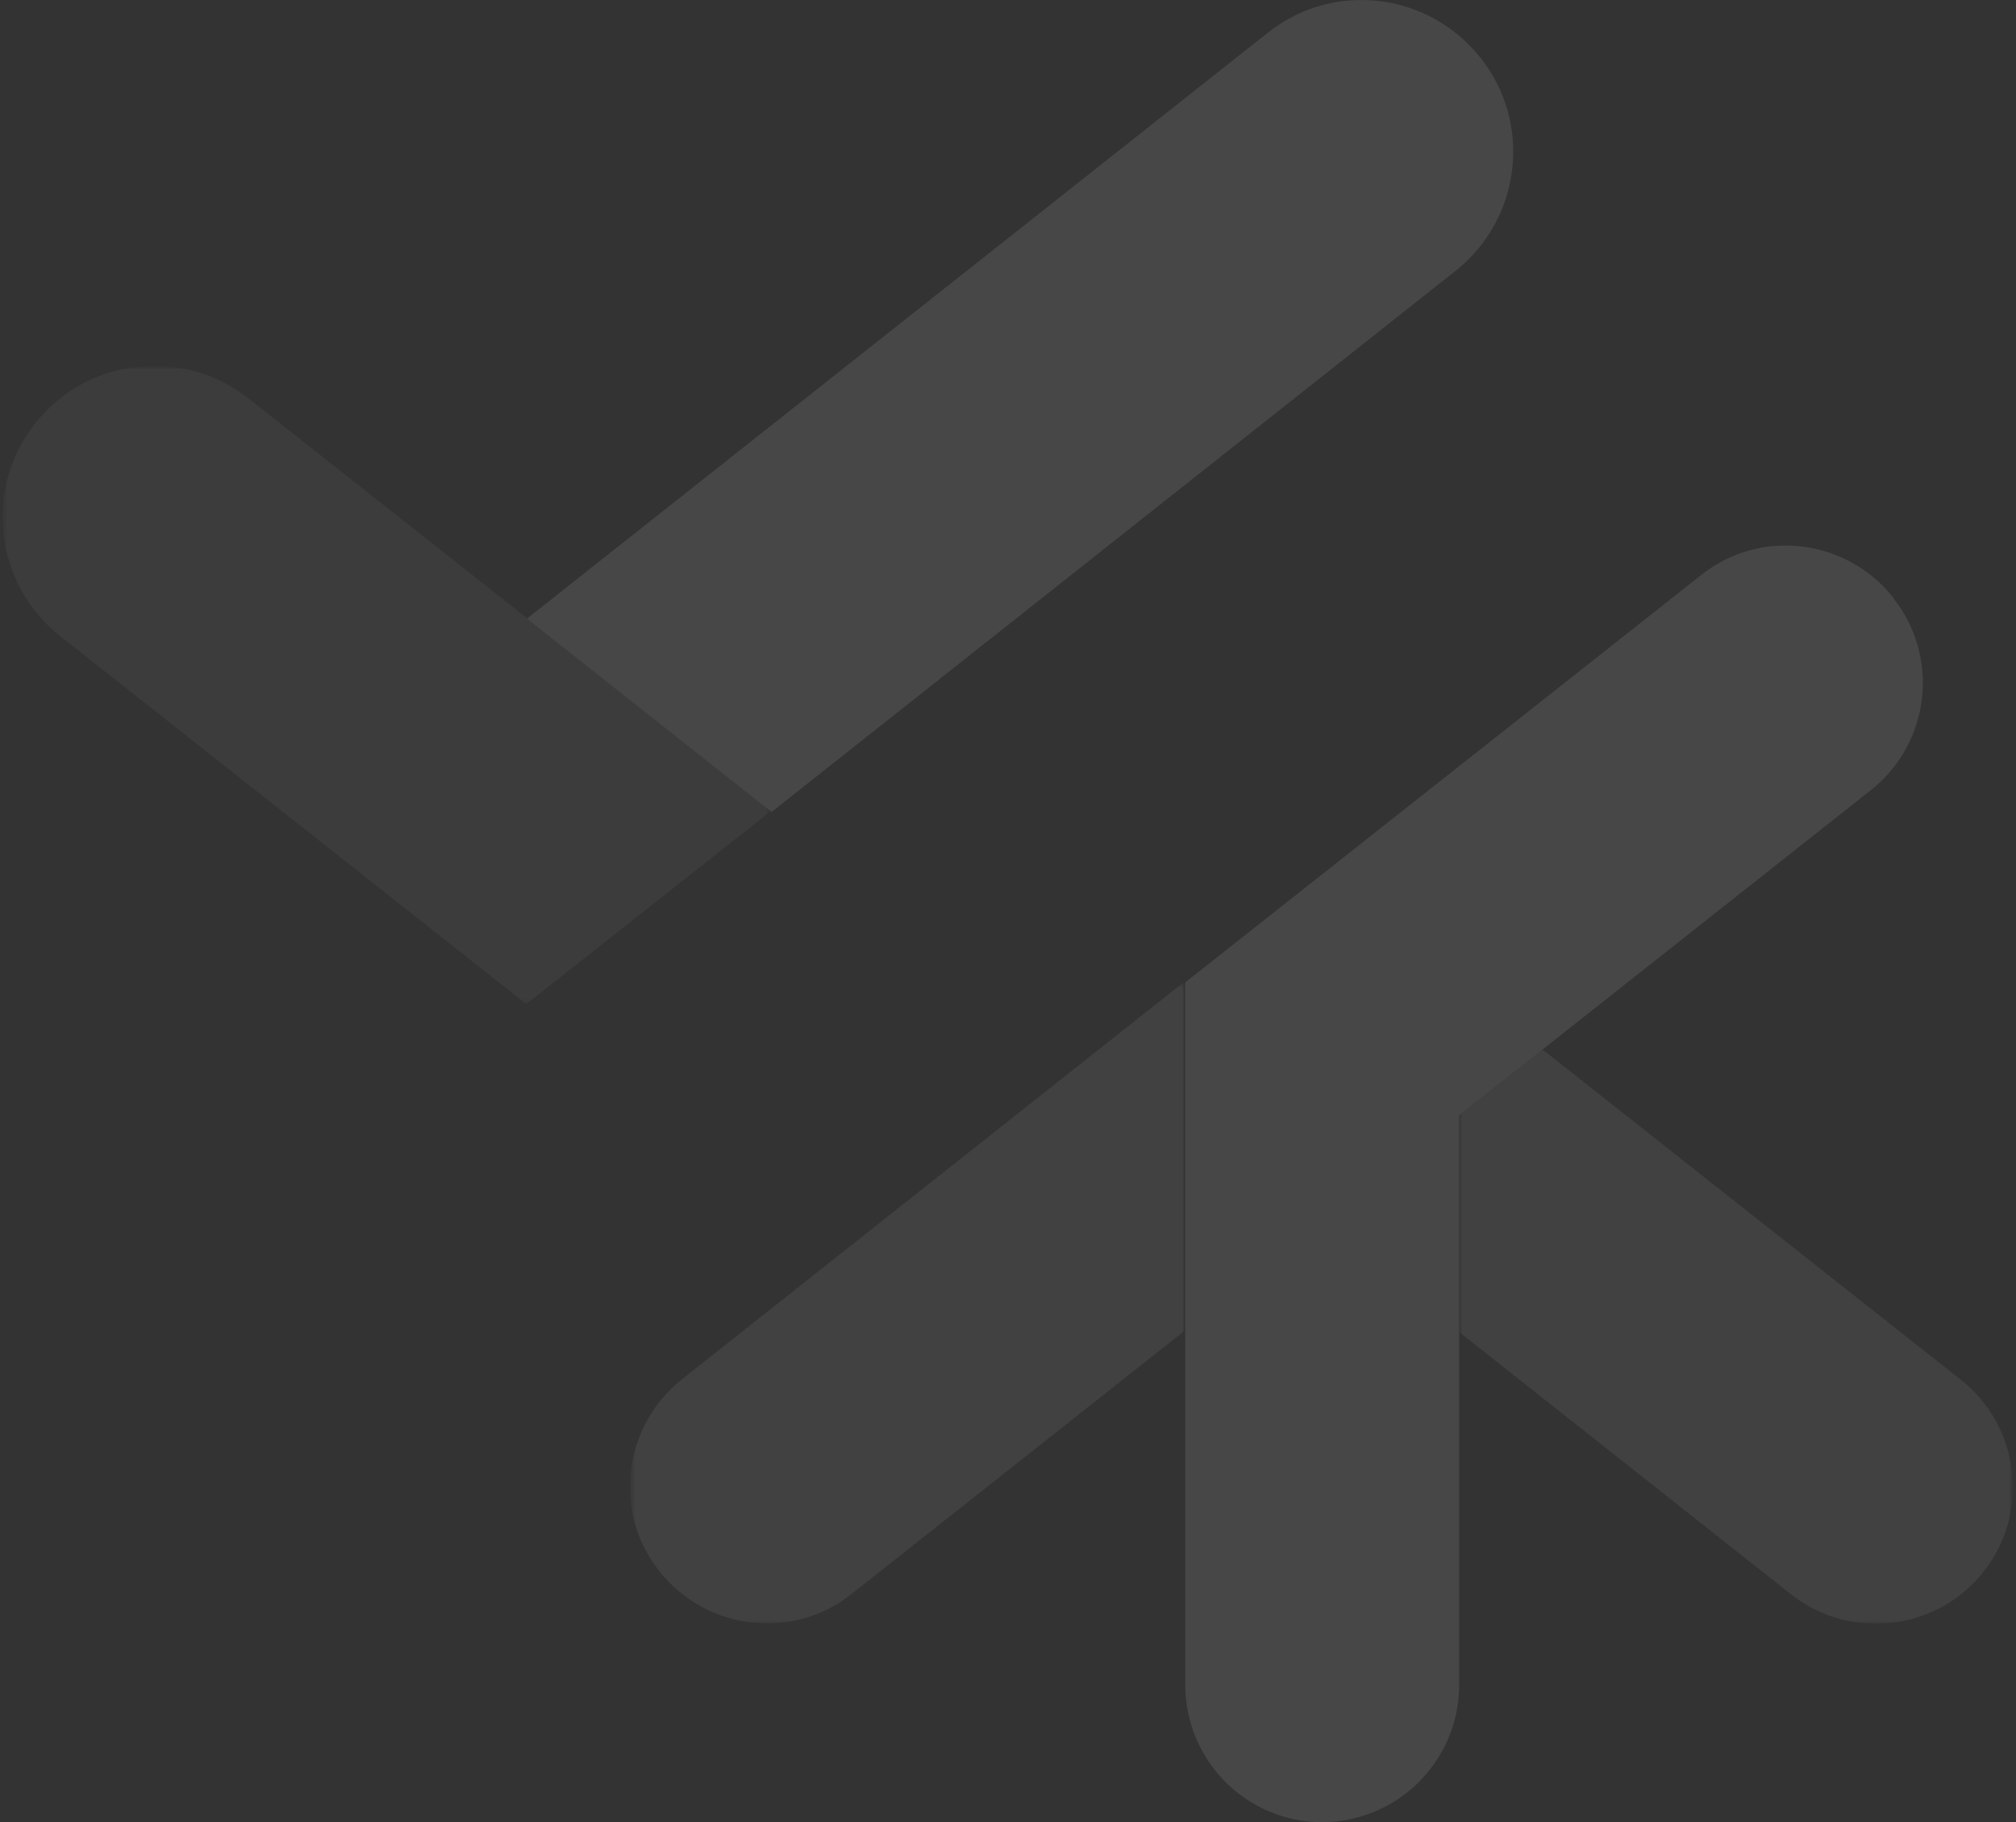 <svg width="417" height="377" viewBox="0 0 417 377" fill="none" xmlns="http://www.w3.org/2000/svg"><rect x="0" y="0" width="417" height="377" fill="#333333" stroke="none"/><g opacity=".1"><g opacity=".7"><mask id="a" style="mask-type:luminance" maskUnits="userSpaceOnUse" x="301" y="217" width="116" height="119"><path d="M416.419 217.012h-114.71v118.935h114.71V217.012Z" fill="#fff"/></mask><g mask="url(#a)"><mask id="b" style="mask-type:luminance" maskUnits="userSpaceOnUse" x="301" y="217" width="116" height="119"><path d="M416.419 217.012h-114.71v118.935h114.71V217.012Z" fill="#fff"/></mask><g mask="url(#b)"><path d="m301.709 275.504 68.782 54.376c12.241 9.64 30.113 7.582 39.754-4.658 9.748-12.24 7.582-30.112-4.658-39.753L319.04 217.12l-17.331 13.756v44.736-.108Z" fill="#fff"/></g></g></g><g opacity=".7"><mask id="c" style="mask-type:luminance" maskUnits="userSpaceOnUse" x="130" y="203" width="116" height="133"><path d="M245.057 203.257h-114.71v132.691h114.71V203.257Z" fill="#fff"/></mask><g mask="url(#c)"><mask id="d" style="mask-type:luminance" maskUnits="userSpaceOnUse" x="130" y="203" width="116" height="133"><path d="M245.057 203.257h-114.71v132.691h114.71V203.257Z" fill="#fff"/></mask><g mask="url(#d)"><path d="M141.071 285.361c-12.24 9.749-14.407 27.513-4.658 39.753 9.749 12.24 27.513 14.407 39.753 4.658l68.783-54.376v-72.25l-103.878 82.215Z" fill="#fff"/></g></g></g><path d="M391.614 123.641c-9.749-12.24-27.514-14.407-39.754-4.658l-106.694 84.273V348.62c0 15.598 12.673 28.38 28.271 28.38s28.38-12.673 28.38-28.38V230.769l85.139-67.267c12.24-9.64 14.406-27.513 4.658-39.753m-90.538-67.713c13.549-10.692 15.947-30.514 5.156-44.089-10.791-13.575-30.454-15.978-44.003-5.166L109 127.996 159.597 168 301.076 56.036Z" fill="#fff"/><g opacity=".45"><mask id="e" style="mask-type:luminance" maskUnits="userSpaceOnUse" x="0" y="75" width="160" height="133"><path d="M159.287 75.683H.347V207.853h158.94V75.683Z" fill="#fff"/></mask><g mask="url(#e)"><mask id="f" style="mask-type:luminance" maskUnits="userSpaceOnUse" x="0" y="75" width="160" height="133"><path d="M159.287 75.683H.347V207.853h158.94V75.683Z" fill="#fff"/></mask><g mask="url(#f)"><path d="M51.366 82.406c-13.565-10.684-33.373-8.403-44.057 5.162-10.804 13.566-8.403 33.373 5.162 44.057l96.396 76.109 50.66-39.975L51.366 82.406Z" fill="#fff"/></g></g></g></g></svg>